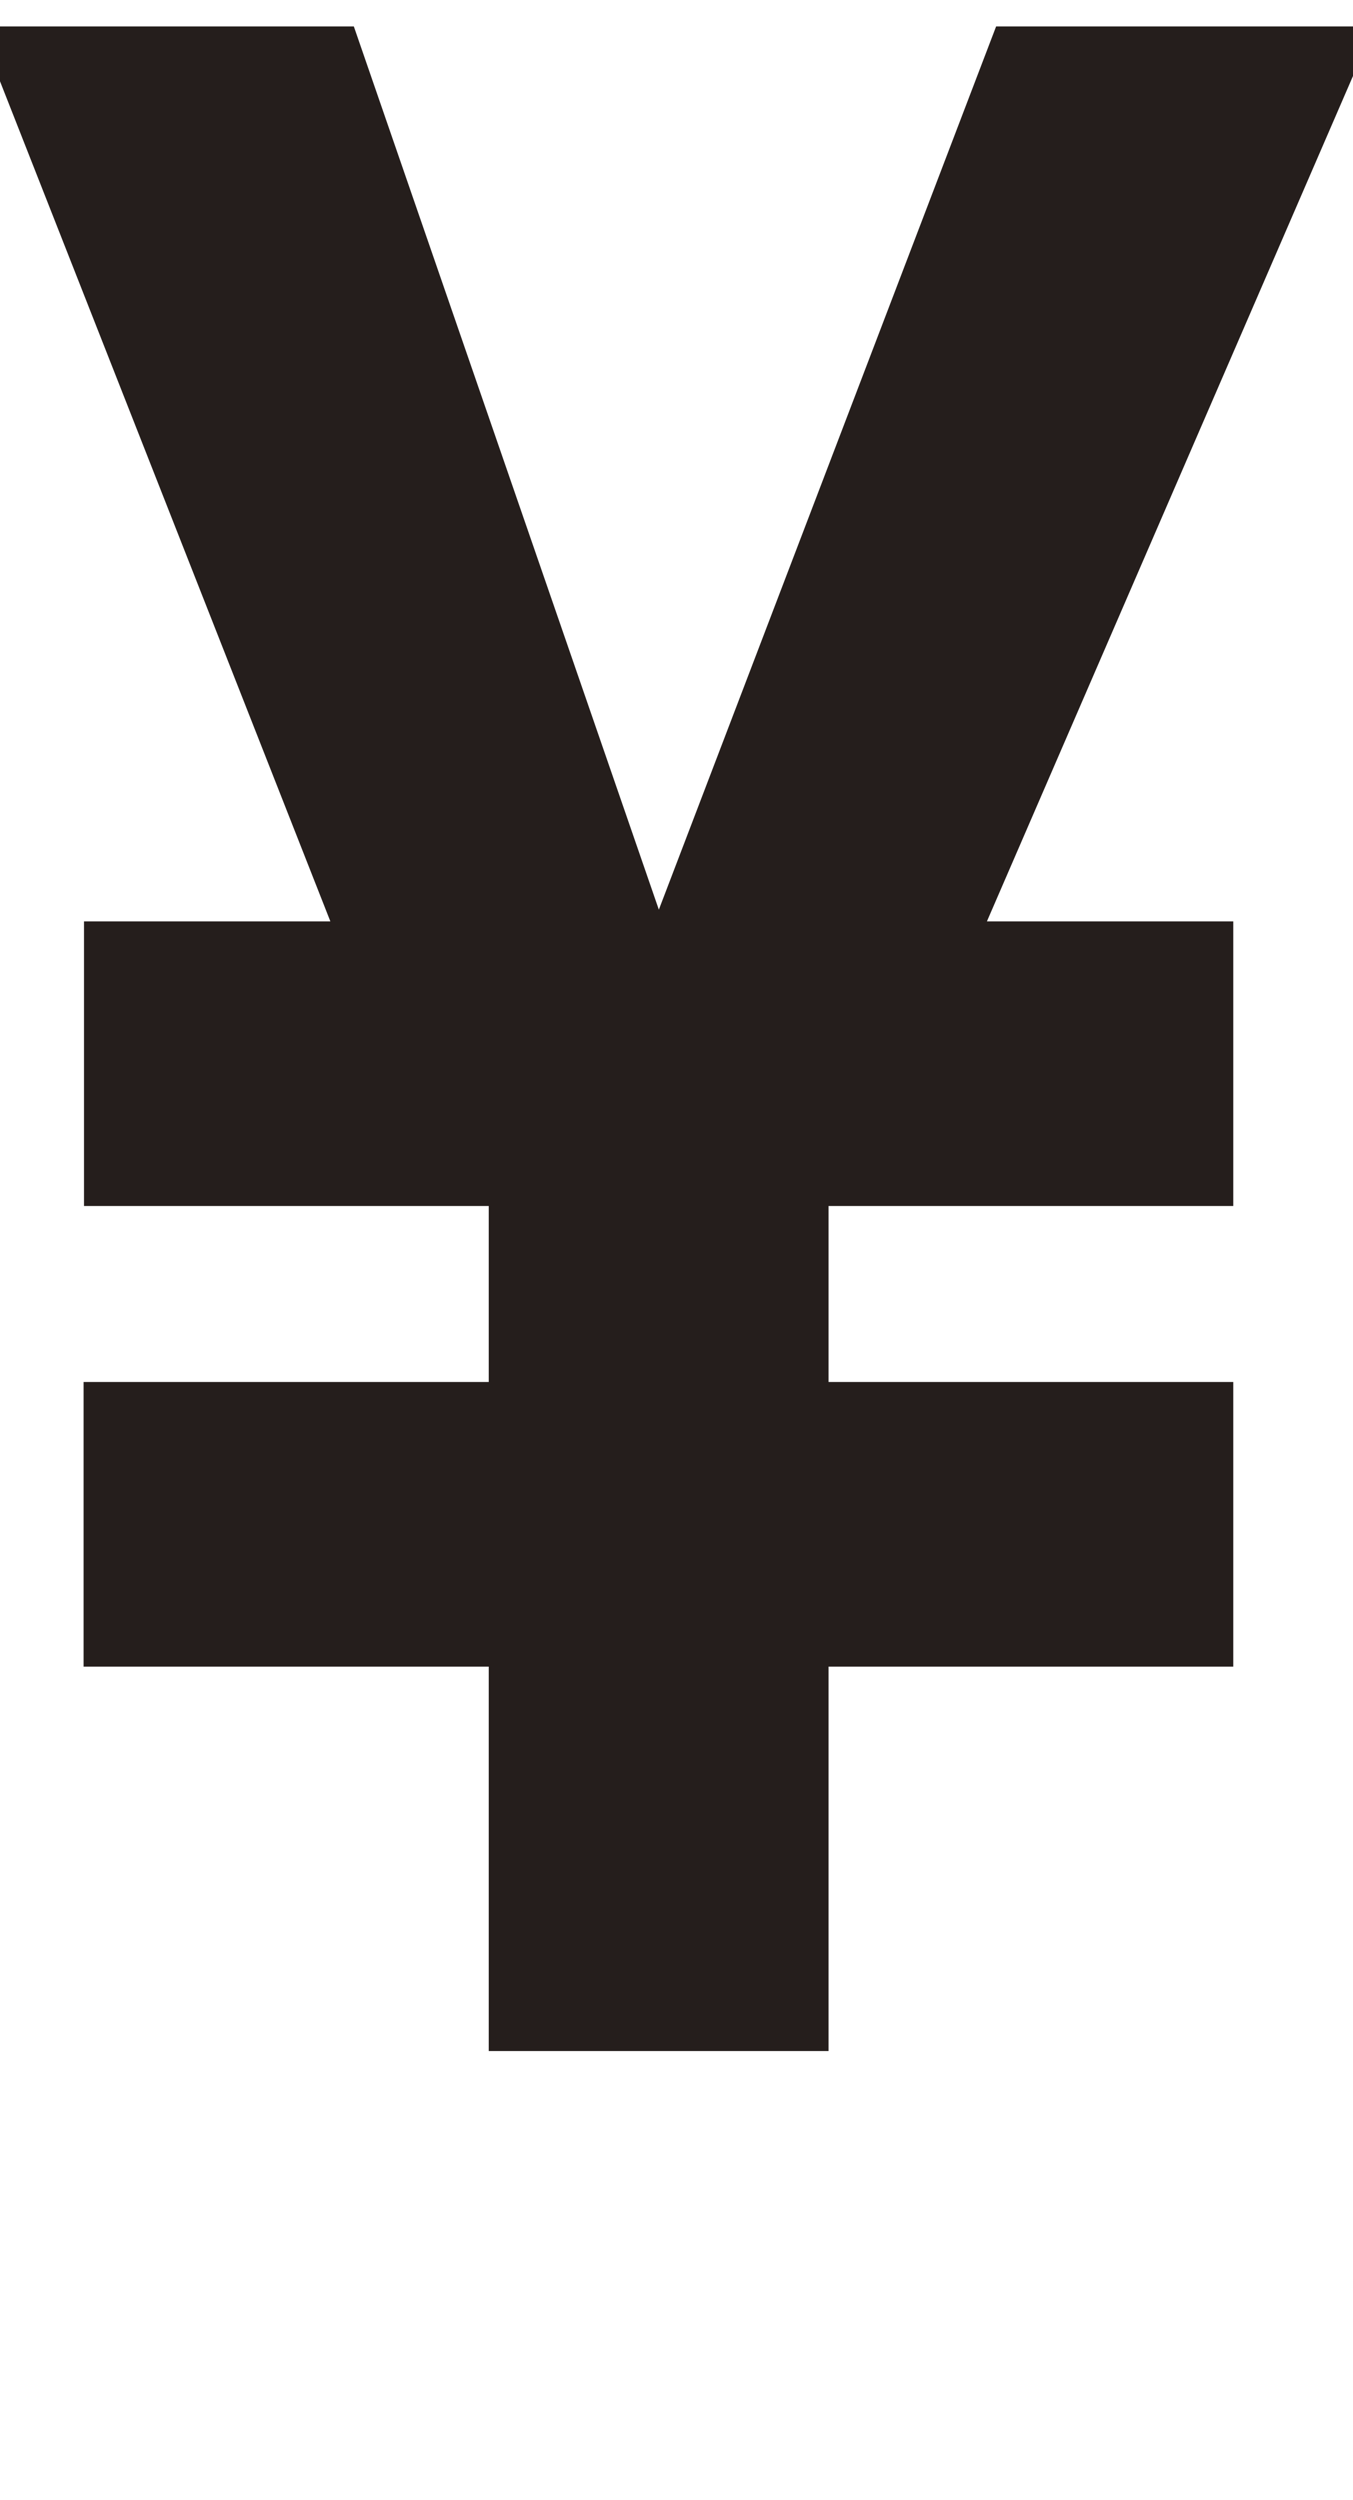 <?xml version="1.0" encoding="utf-8"?>
<!-- Generator: Adobe Illustrator 14.0.0, SVG Export Plug-In . SVG Version: 6.00 Build 43363)  -->
<!DOCTYPE svg PUBLIC "-//W3C//DTD SVG 1.1//EN" "http://www.w3.org/Graphics/SVG/1.1/DTD/svg11.dtd">
<svg version="1.1" id="レイヤー_1" xmlns="http://www.w3.org/2000/svg" xmlns:xlink="http://www.w3.org/1999/xlink" x="0px"
	 y="0px" width="12.917px" height="23.855px" viewBox="-125.707 129.803 12.917 23.855"
	 enable-background="new -127.207 129.803 15.917 23.855" xml:space="preserve">
<polygon fill="#251E1C" points="-124.909,145.706 -124.909,142.99 -121.041,142.99 -121.041,141.311 -124.905,141.311 
	-124.905,138.595 -122.553,138.595 -125.913,130.055 -122.329,130.055 -119.417,138.483 -116.197,130.055 -112.585,130.055 
	-116.285,138.595 -113.933,138.595 -113.933,141.311 -117.797,141.311 -117.797,142.99 -113.933,142.99 -113.933,145.706 
	-117.797,145.706 -117.797,149.374 -121.041,149.374 -121.041,145.706 "/>
</svg>
